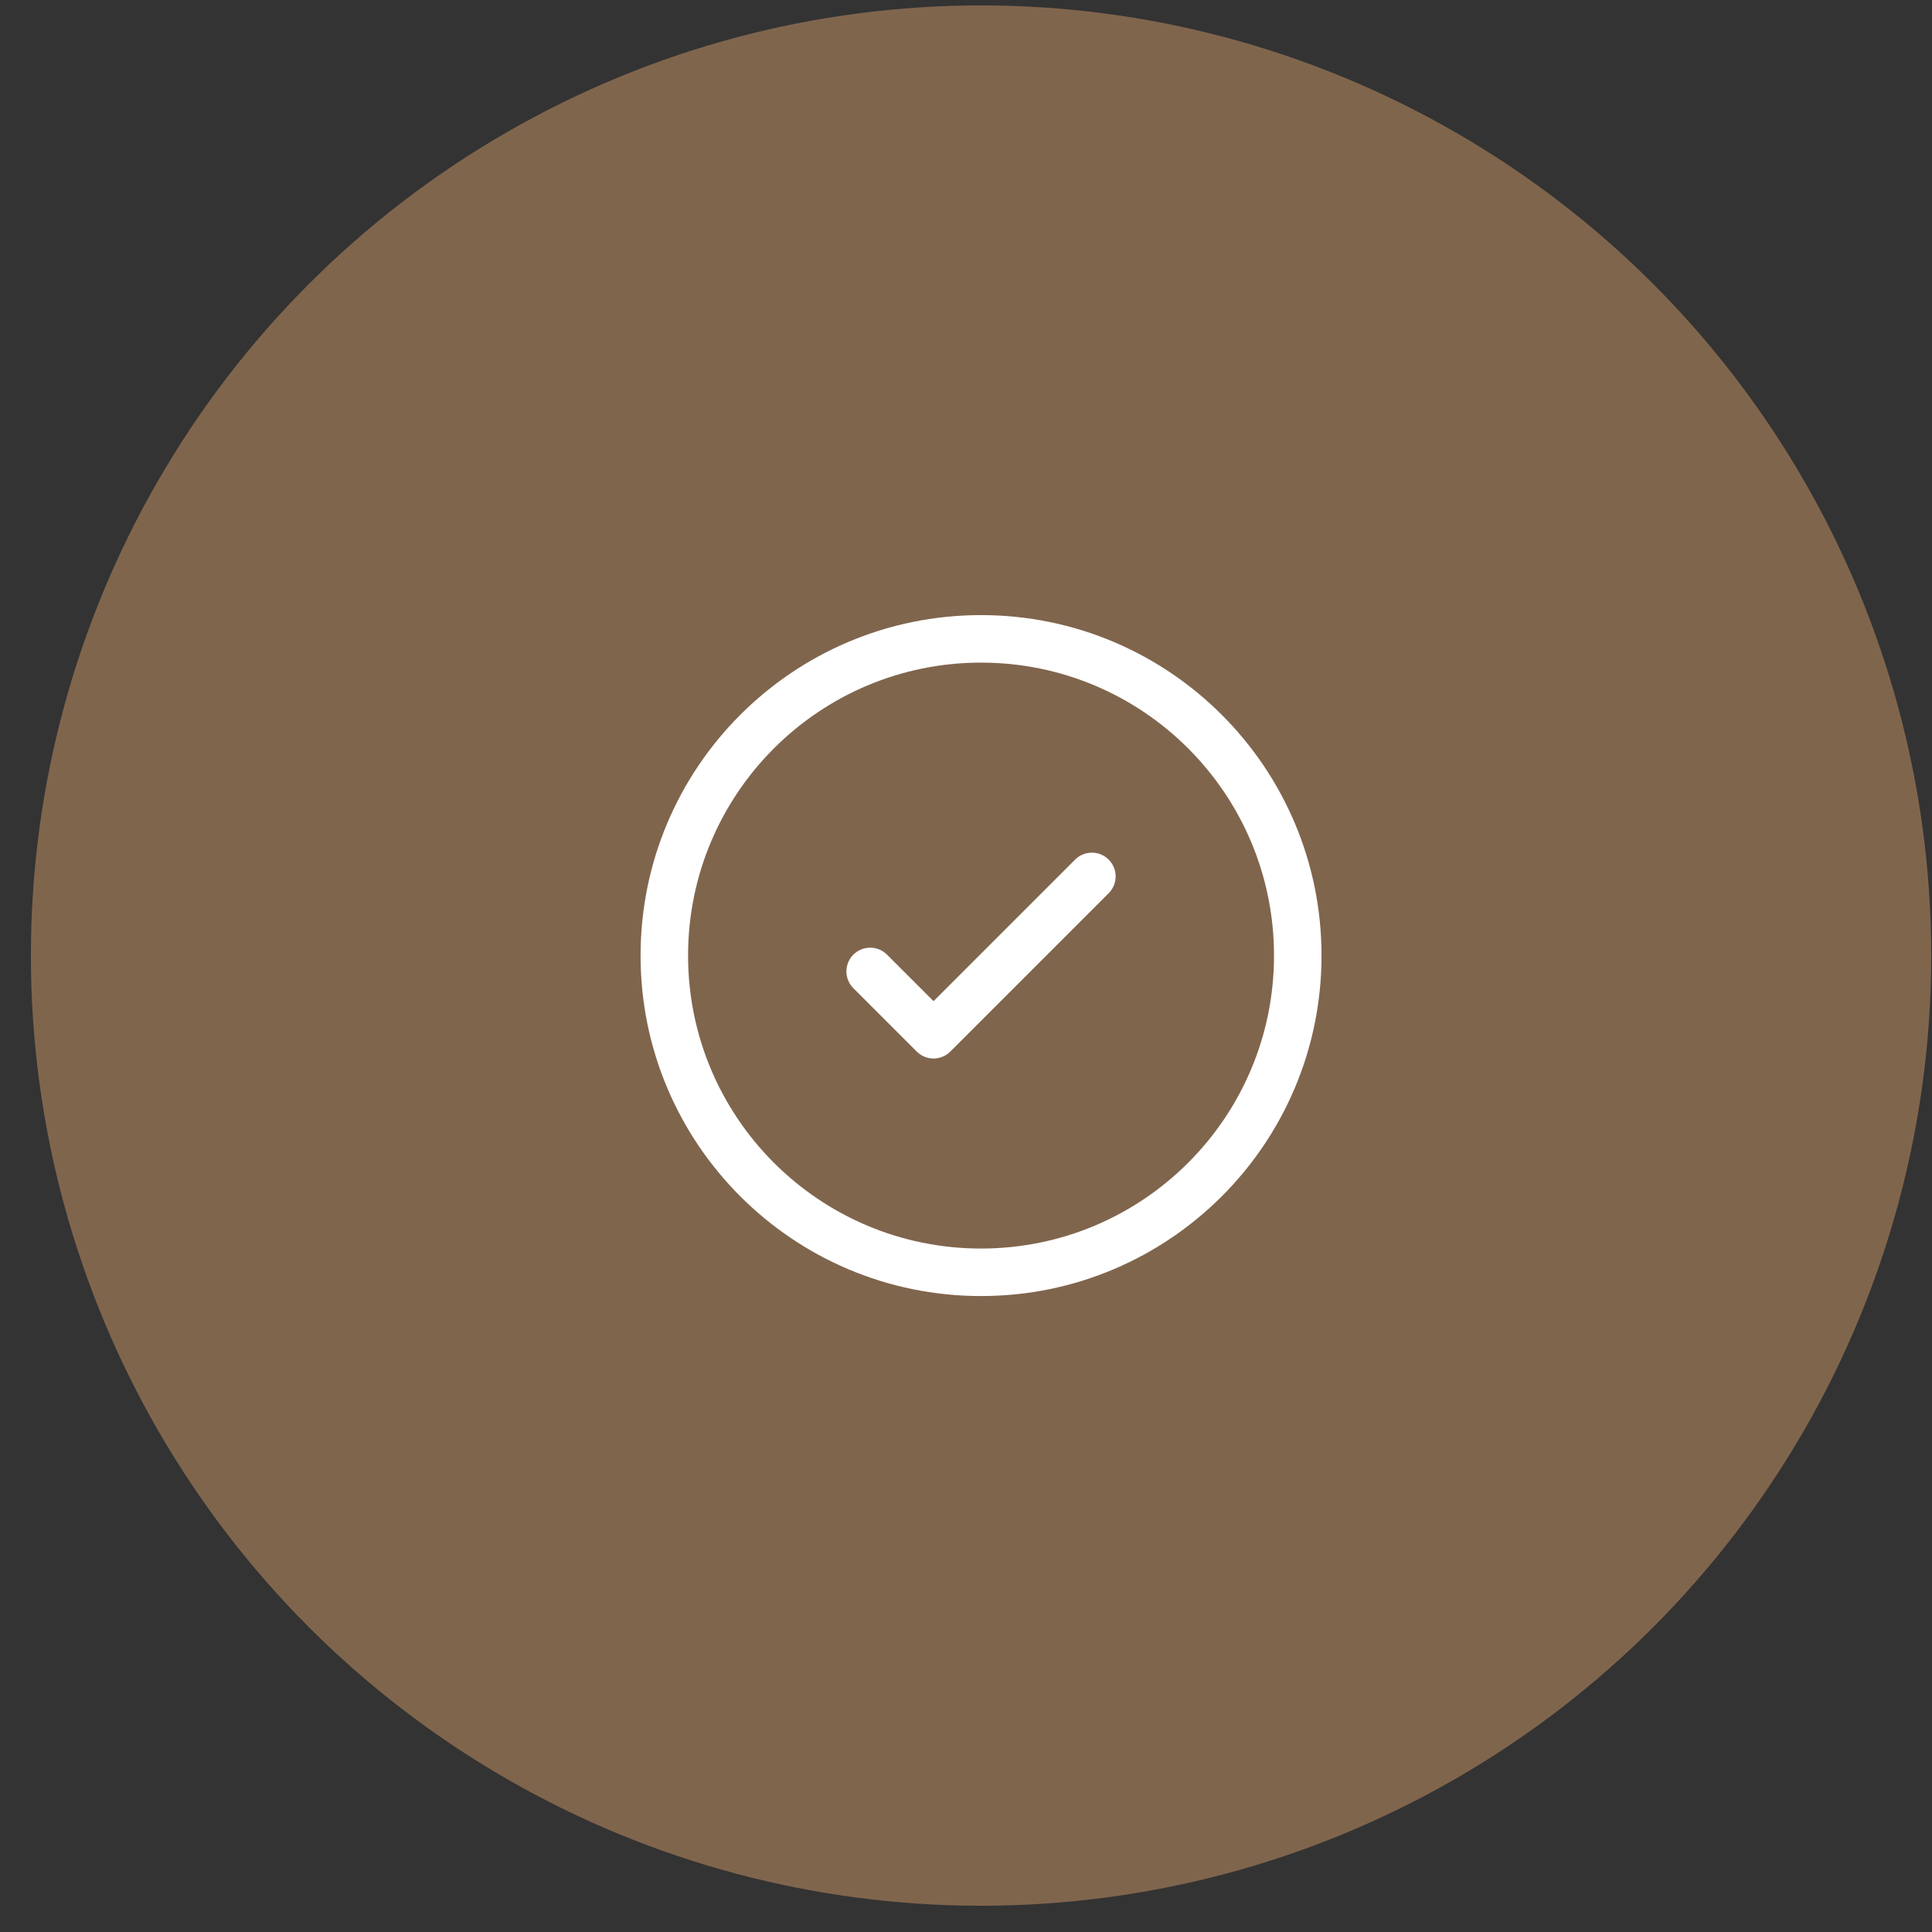 <?xml version="1.0" encoding="UTF-8"?> <svg xmlns="http://www.w3.org/2000/svg" width="61" height="61" viewBox="0 0 61 61" fill="none"><rect x="0" y="0" width="61" height="61" fill="#333333" stroke="none"/><circle cx="30.975" cy="30.171" r="30" fill="#80654D"></circle><path d="M35.005 28.201C35.298 27.909 35.298 27.434 35.005 27.141C34.712 26.848 34.237 26.848 33.944 27.141L29.475 31.61L28.005 30.141C27.712 29.848 27.237 29.848 26.944 30.141C26.651 30.434 26.651 30.909 26.944 31.201L28.944 33.201C29.237 33.494 29.712 33.494 30.005 33.201L35.005 28.201Z" fill="white"></path><path fill-rule="evenodd" clip-rule="evenodd" d="M30.975 19.421C25.038 19.421 20.225 24.234 20.225 30.171C20.225 36.108 25.038 40.921 30.975 40.921C36.912 40.921 41.725 36.108 41.725 30.171C41.725 24.234 36.912 19.421 30.975 19.421ZM21.725 30.171C21.725 25.062 25.866 20.921 30.975 20.921C36.083 20.921 40.225 25.062 40.225 30.171C40.225 35.28 36.083 39.421 30.975 39.421C25.866 39.421 21.725 35.28 21.725 30.171Z" fill="white"></path></svg> 